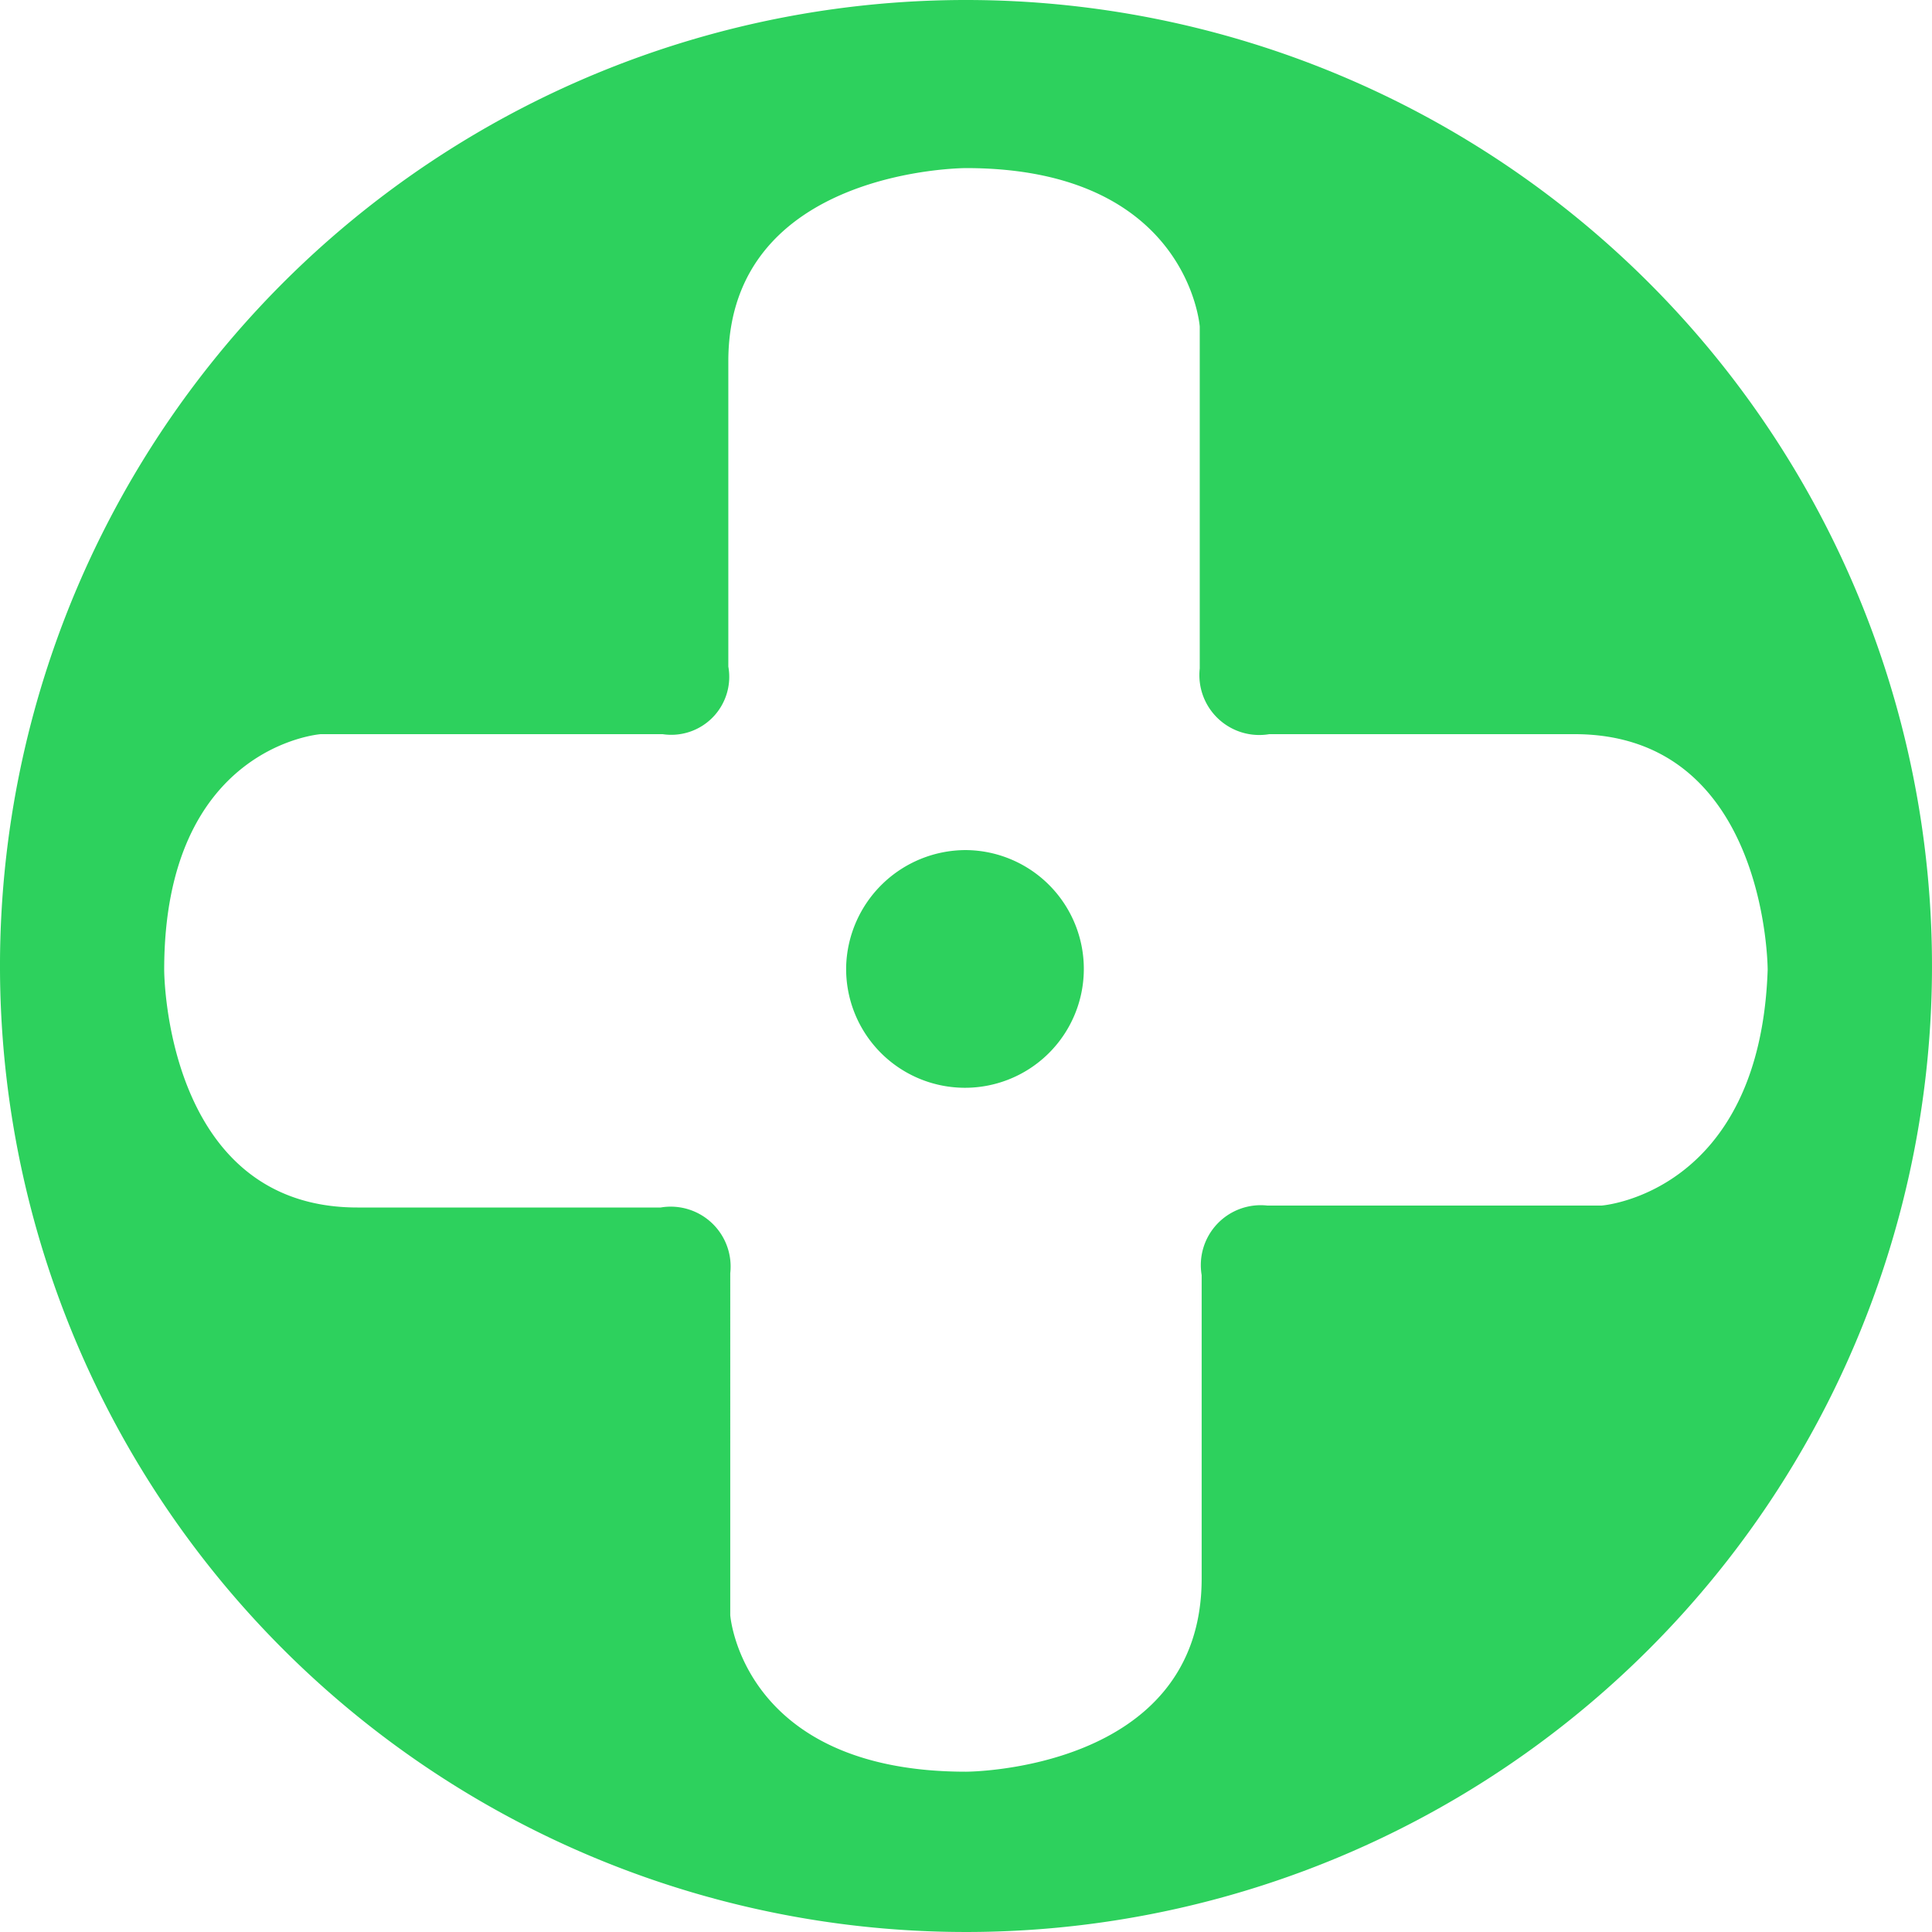 <svg xmlns="http://www.w3.org/2000/svg" width="119.824" height="119.824" viewBox="0 0 119.824 119.824"><defs><style>.a{fill:#2dd15d;fill-rule:evenodd;}</style></defs><path class="a" d="M59.959,0a59.912,59.912,0,1,0,42.577,17.759A59.911,59.911,0,0,0,59.959,0ZM99.381,74.77H78.652a3.715,3.715,0,0,0-4.074,4.314V97.9c0,11.982-14.619,11.982-14.619,11.982h0c-13.9,0-14.618-9.706-14.618-9.706V78.964a3.715,3.715,0,0,0-4.314-4.074H22.215c-11.982,0-11.982-14.738-11.982-14.738h0c0-13.9,9.706-14.619,9.706-14.619H41.147a3.595,3.595,0,0,0,4.074-4.194V22.407c0-11.982,14.738-11.982,14.738-11.982h0c13.78,0,14.5,9.826,14.5,9.826V41.459a3.715,3.715,0,0,0,4.314,4.074H97.7c11.982,0,11.982,14.619,11.982,14.619h0C109.207,74.051,99.381,74.77,99.381,74.77ZM59.959,52.723a7.429,7.429,0,0,0-7.429,7.189,7.371,7.371,0,1,0,7.429-7.189Z" transform="translate(-0.05)"/></svg>